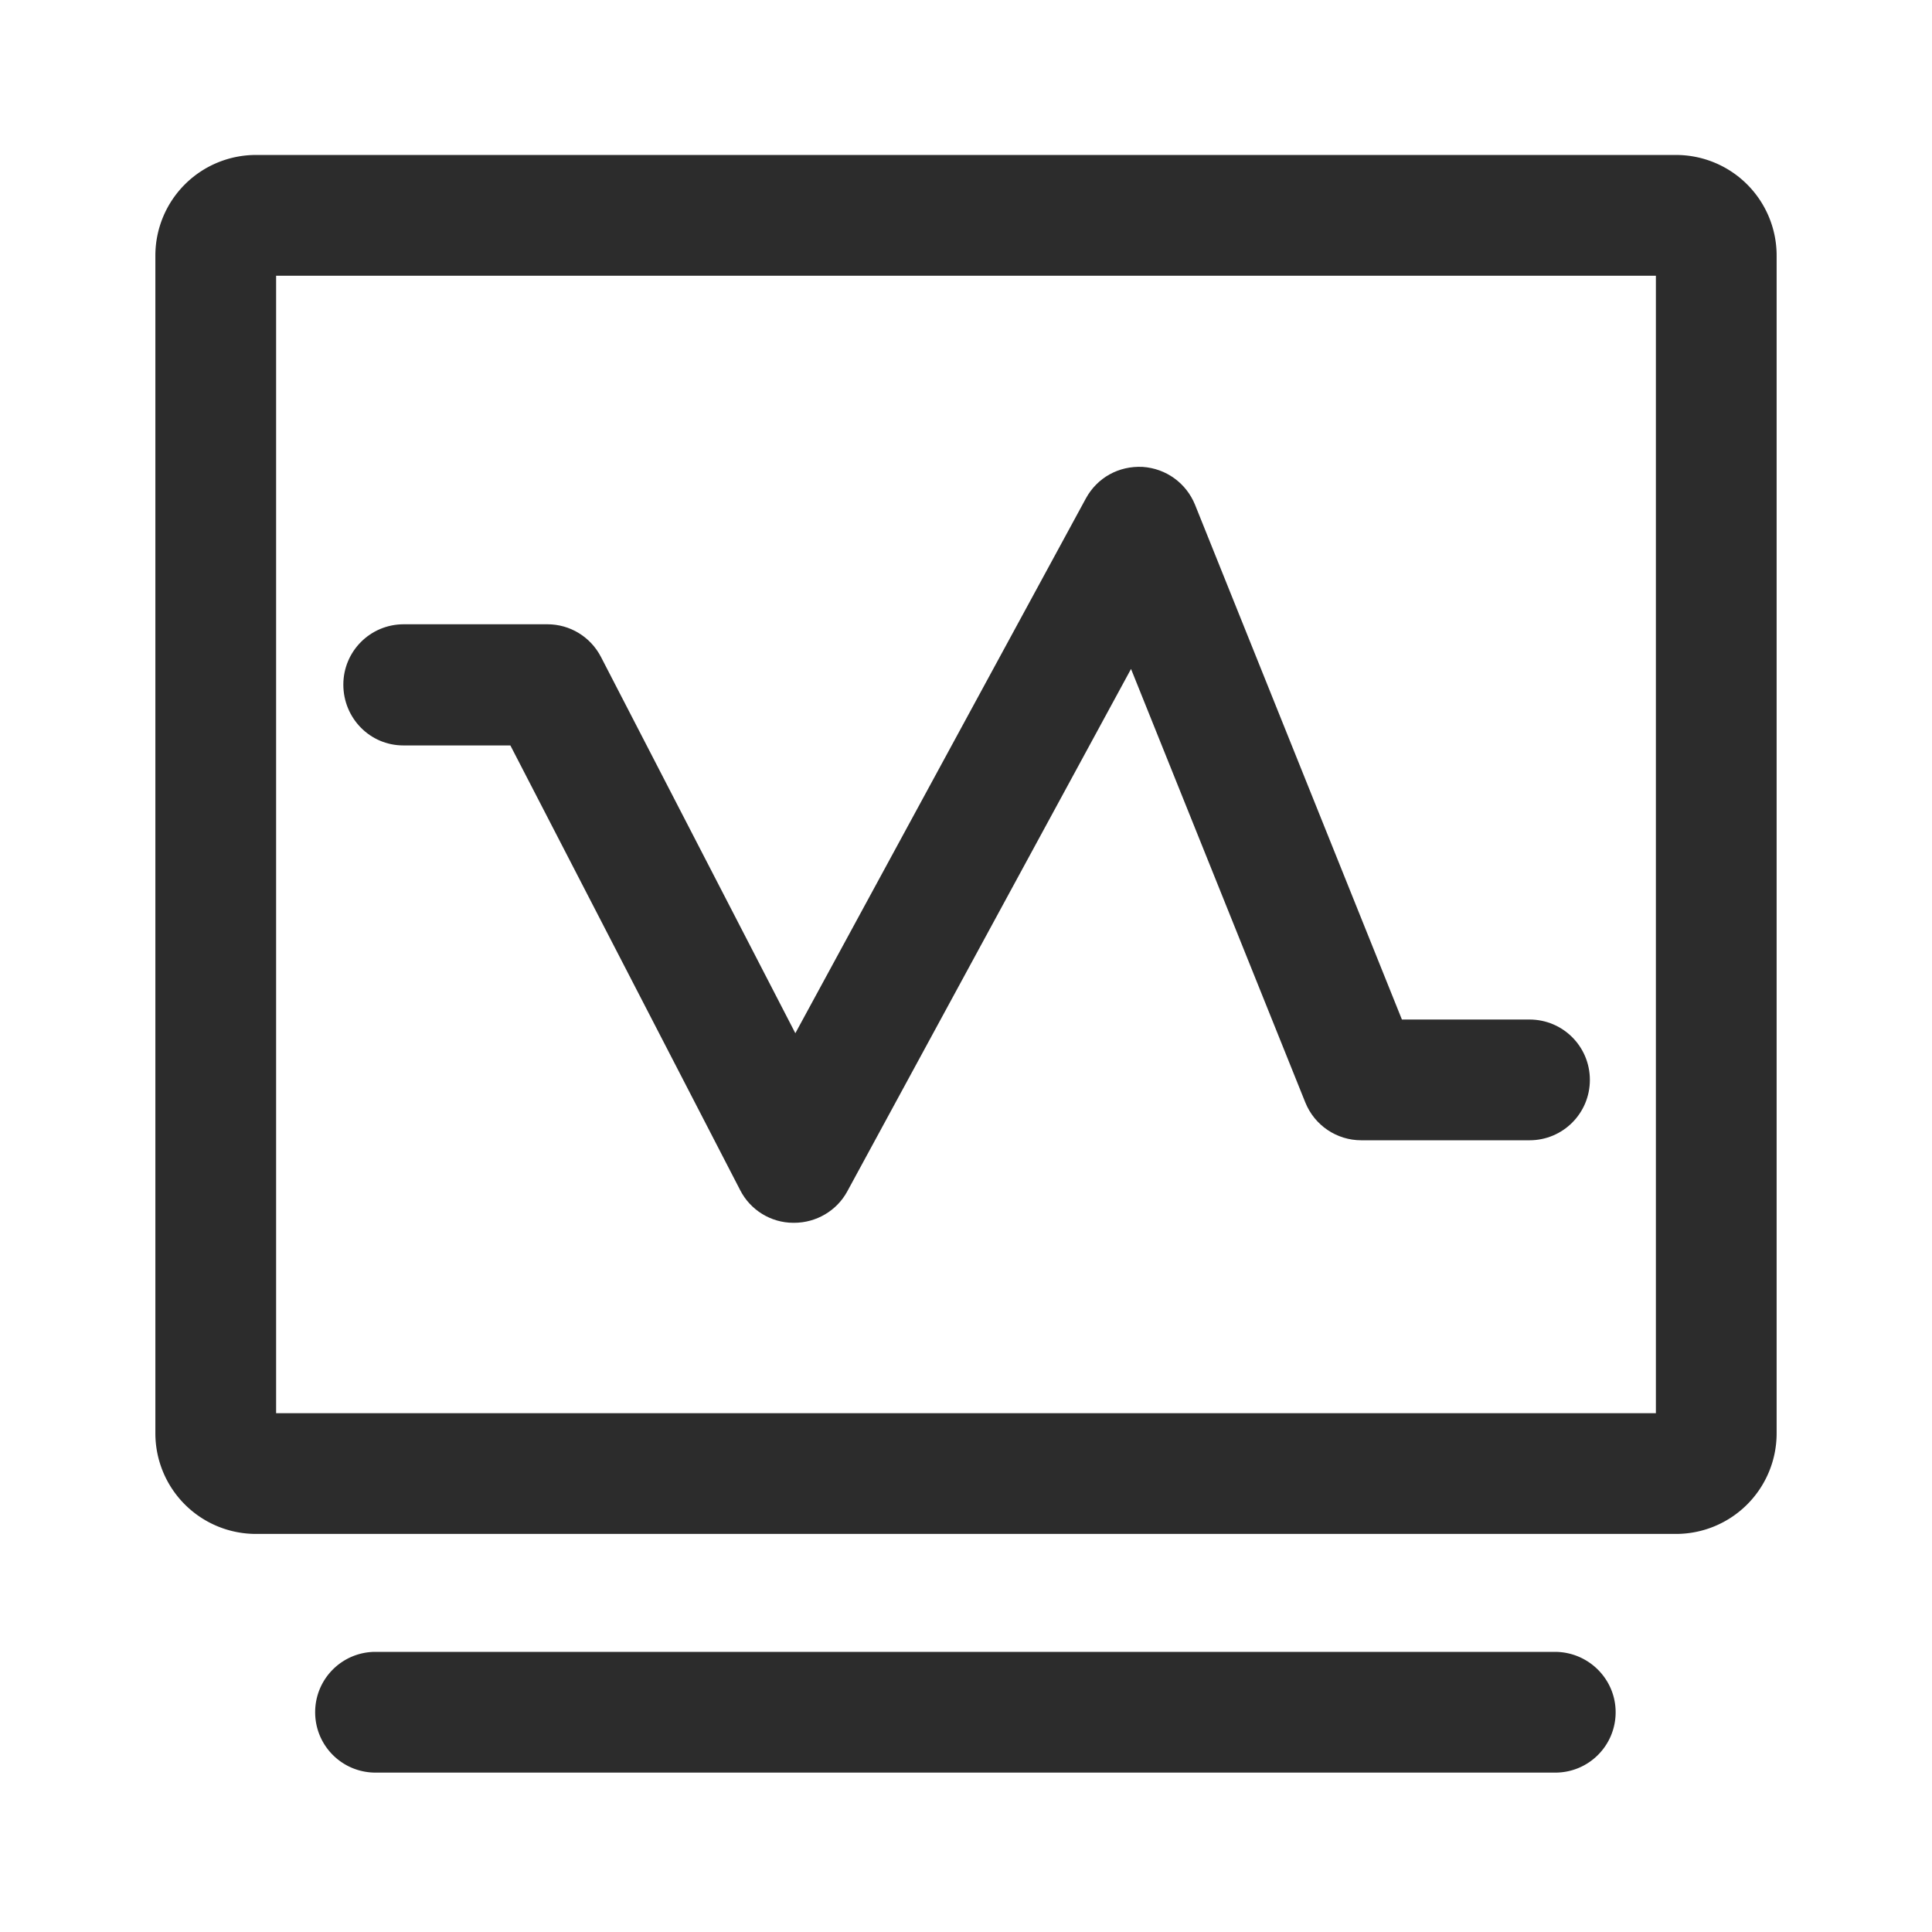 <?xml version="1.0" standalone="no"?><!DOCTYPE svg PUBLIC "-//W3C//DTD SVG 1.1//EN" "http://www.w3.org/Graphics/SVG/1.1/DTD/svg11.dtd"><svg t="1729587867373" class="icon" viewBox="0 0 1024 1024" version="1.1" xmlns="http://www.w3.org/2000/svg" p-id="4391" width="64" height="64" xmlns:xlink="http://www.w3.org/1999/xlink"><path d="M888.32 82.133H135.68a53.333 53.333 0 0 0-53.333 53.333v624.213a53.333 53.333 0 0 0 53.333 53.333h752.64a53.333 53.333 0 0 0 53.333-53.333V135.467a53.333 53.333 0 0 0-53.333-53.333z m-10.667 666.88H146.347V146.133h731.307v602.88zM824.107 875.52H199.04c-17.707 0-32 14.293-32 32s14.293 32 32 32h625.28c17.707 0 32-14.293 32-32s-14.507-32-32.213-32z" p-id="4392" fill="#2c2c2c"></path><path d="M213.76 395.093h56.747l121.813 235.733c5.333 10.453 16.213 17.28 28.16 17.28h0.427c11.733 0 22.613-6.4 28.16-16.64l150.4-276.907 92.373 229.76c4.907 12.16 16.64 20.053 29.653 20.053H810.667c17.707 0 32-14.293 32-32s-14.293-32-32-32h-67.627l-109.653-272.853c-4.693-11.52-15.36-19.2-27.733-20.053-12.8-0.64-24.107 5.76-30.08 16.64l-154.027 283.52-103.04-199.467c-5.547-10.667-16.427-17.28-28.373-17.28h-76.16c-17.707 0-32 14.293-32 32s14.08 32.213 31.787 32.213z" p-id="4393" fill="#2c2c2c"></path></svg>